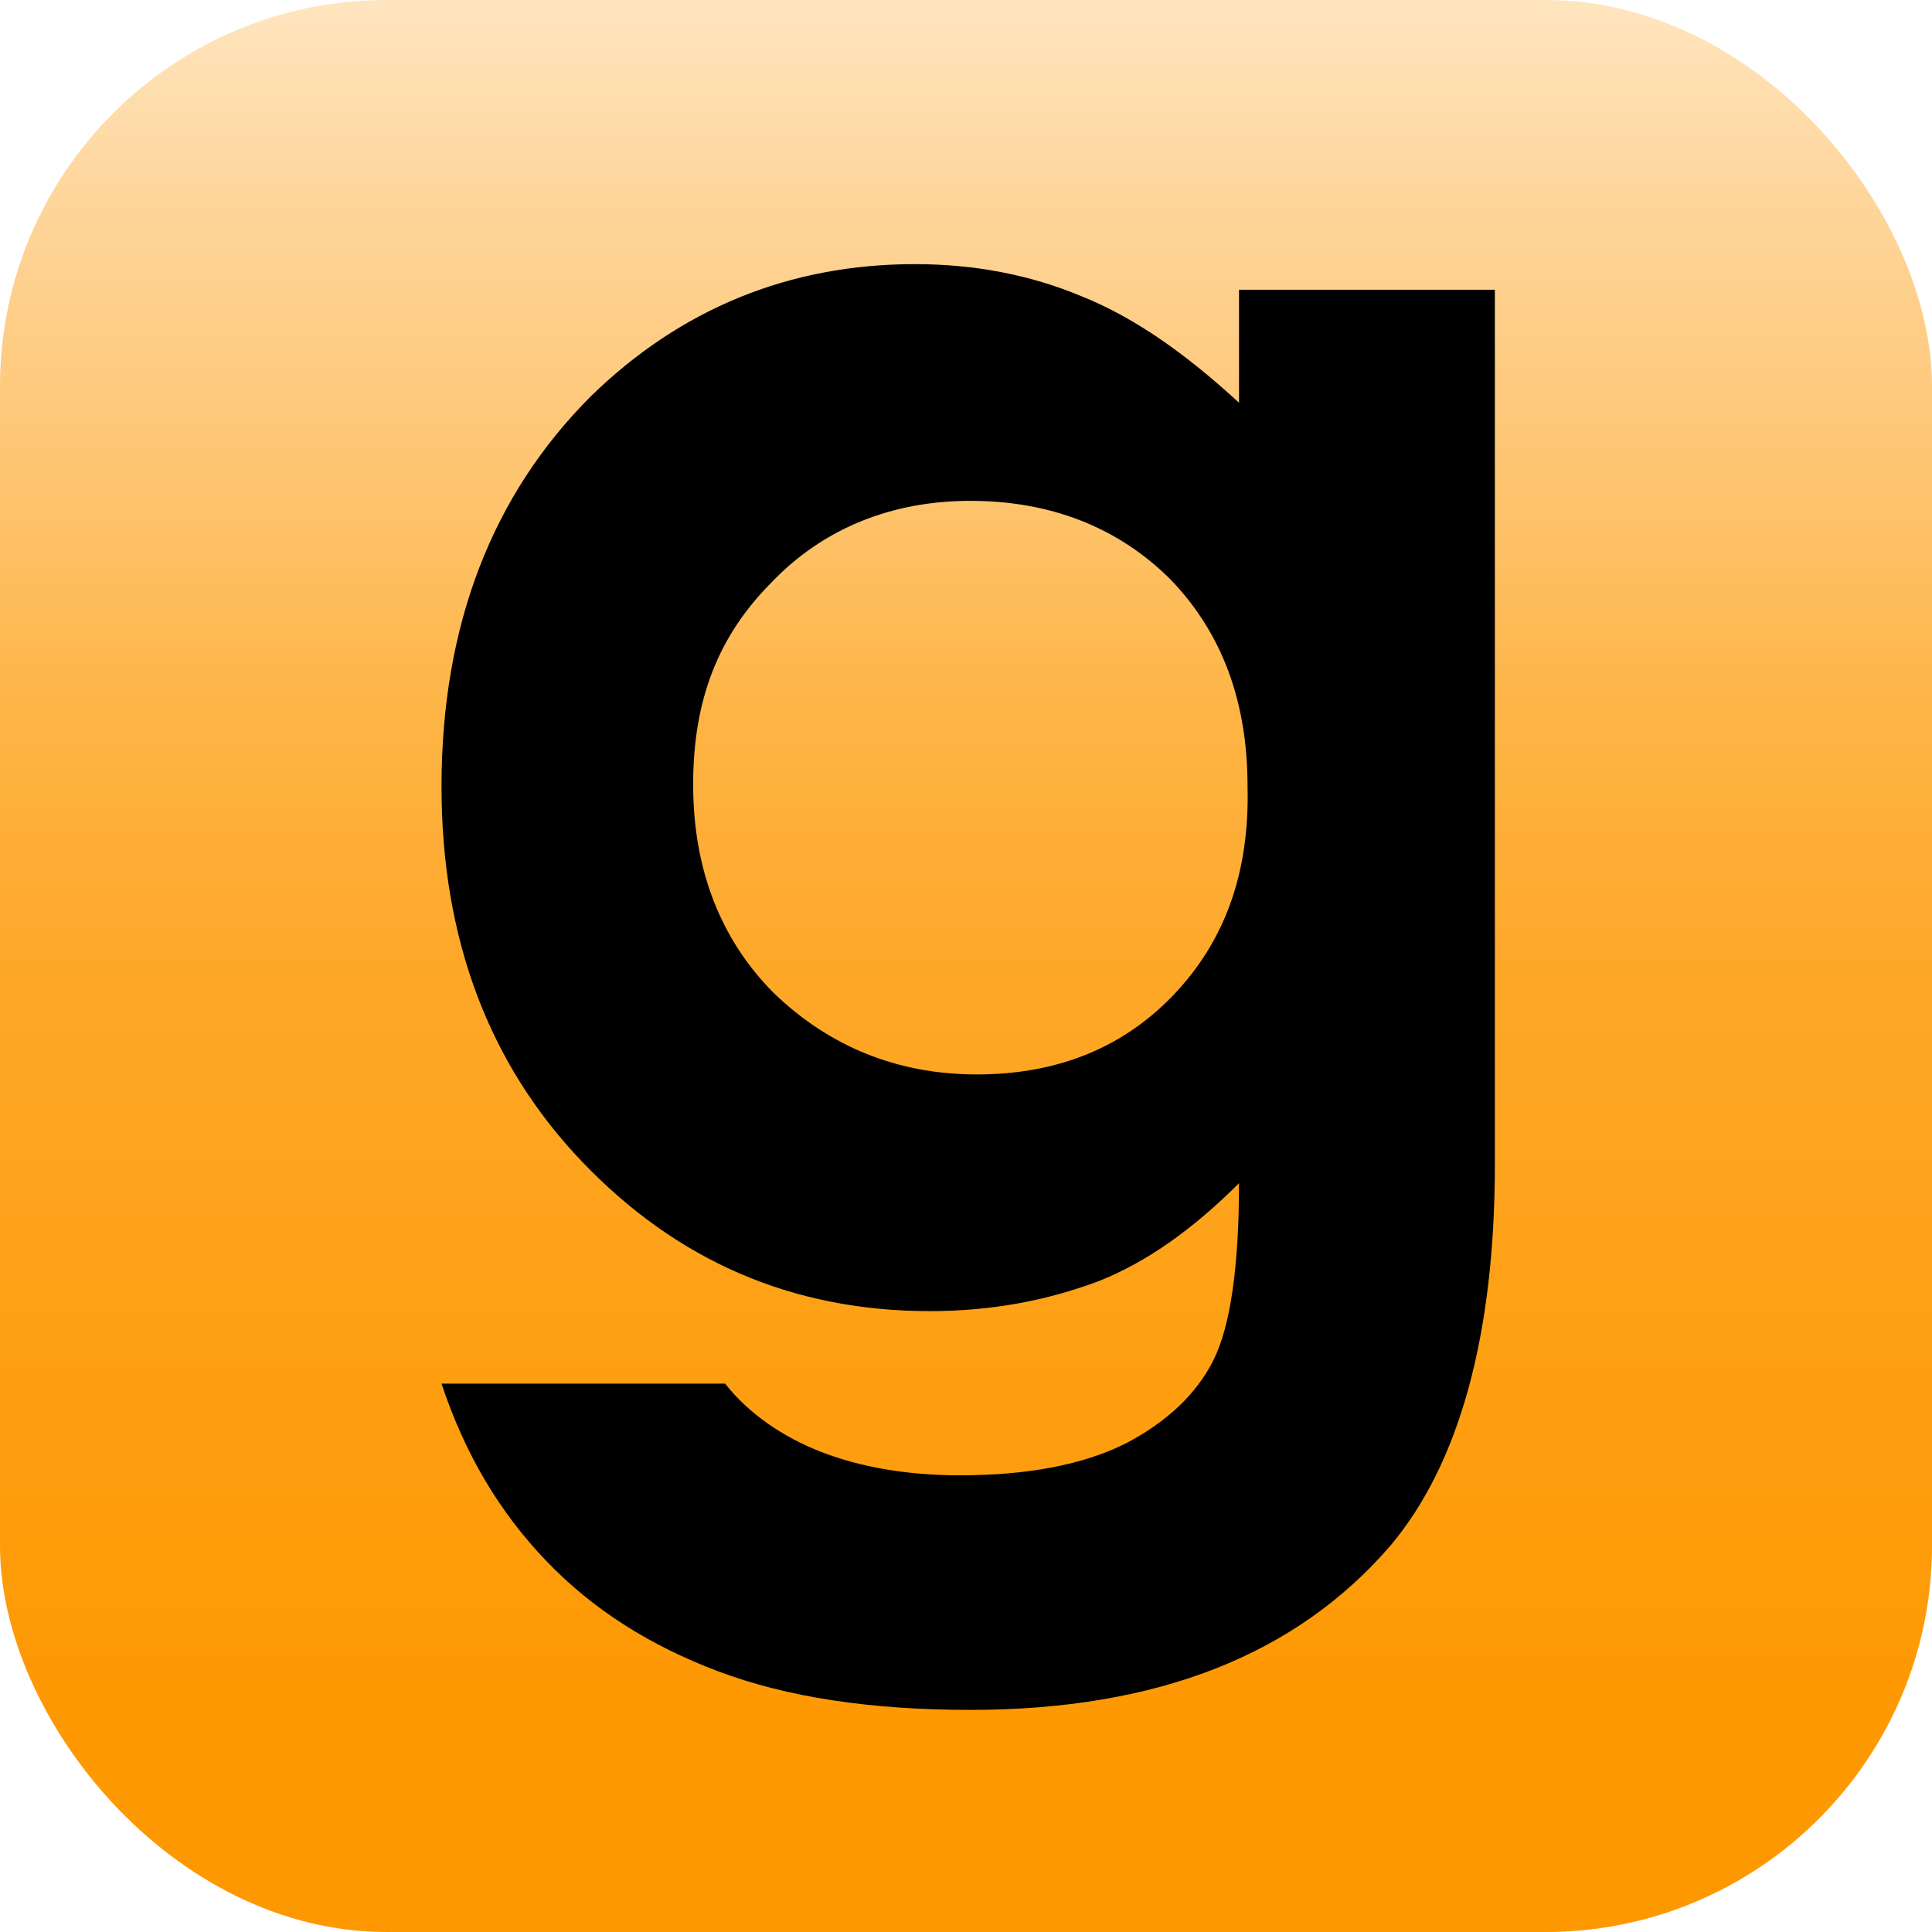 <?xml version="1.0" encoding="UTF-8"?>
<svg xmlns="http://www.w3.org/2000/svg" viewBox="0 0 1024 1024">
  <defs>
    <clipPath id="rounded-corner">
      <rect width="100%" height="100%" rx="20%" ry="20%" />
    </clipPath>
    <style>
      .cls-1 {
        fill: url(#linear-gradient);
      }
    </style>
    <linearGradient id="linear-gradient" x1="512" y1="0" x2="512" y2="1024" gradientUnits="userSpaceOnUse">
      <stop offset="0" stop-color="#ffe5bf"/>
      <stop offset=".1" stop-color="#fed69c"/>
      <stop offset=".26" stop-color="#fec36c"/>
      <stop offset=".37" stop-color="#feb445"/>
      <stop offset=".51" stop-color="#fea727"/>
      <stop offset=".72" stop-color="#fe9f11"/>
      <stop offset=".87" stop-color="#fe9904"/>
      <stop offset="1" stop-color="#fe9800"/>
    </linearGradient>
  </defs>
  <rect class="cls-1" clip-path="url(#rounded-corner)" width="1024" height="1024"/>
  <g transform="translate(234, 140) scale(0.70)">
    <path d="m603.87,19.38v85.57c-40.36-37.13-79.11-64.58-119.48-80.73C445.64,8.07,403.66,0,358.45,0c-95.26,0-177.6,33.91-245.41,100.1C38.77,174.37.02,272.86.02,395.57c0,114.63,35.52,209.89,106.56,284.16s158.23,113.02,263.17,113.02c46.82,0,88.8-8.07,127.55-22.6,37.13-14.53,72.66-40.36,106.56-74.27,0,62.97-6.46,108.18-19.37,134.01-12.92,25.83-35.52,46.82-66.2,62.97-32.29,16.15-74.27,24.22-125.94,24.22-40.36,0-75.88-6.46-104.95-17.76-29.06-11.3-54.9-29.06-72.66-51.67H0c17.76,53.28,43.59,96.87,79.11,134.01,35.52,37.14,79.11,64.58,130.78,83.96,51.67,19.37,114.63,29.06,190.52,29.06,142.08,0,247.03-41.98,318.07-124.32,51.67-61.35,79.11-158.23,79.11-289.01V19.38h-193.75.03Zm-50.05,534.42c-38.75,40.36-88.8,59.74-148.54,59.74s-111.41-20.99-153.38-61.35c-40.36-40.36-61.35-93.64-61.35-158.23s19.37-113.02,59.74-153.38c38.75-40.36,90.42-61.35,150.15-61.35s111.41,19.37,151.77,59.74c38.75,40.36,58.12,92.03,58.12,156.61,1.61,66.2-17.76,117.86-56.51,158.23h0Z"/>
  </g>
</svg>
